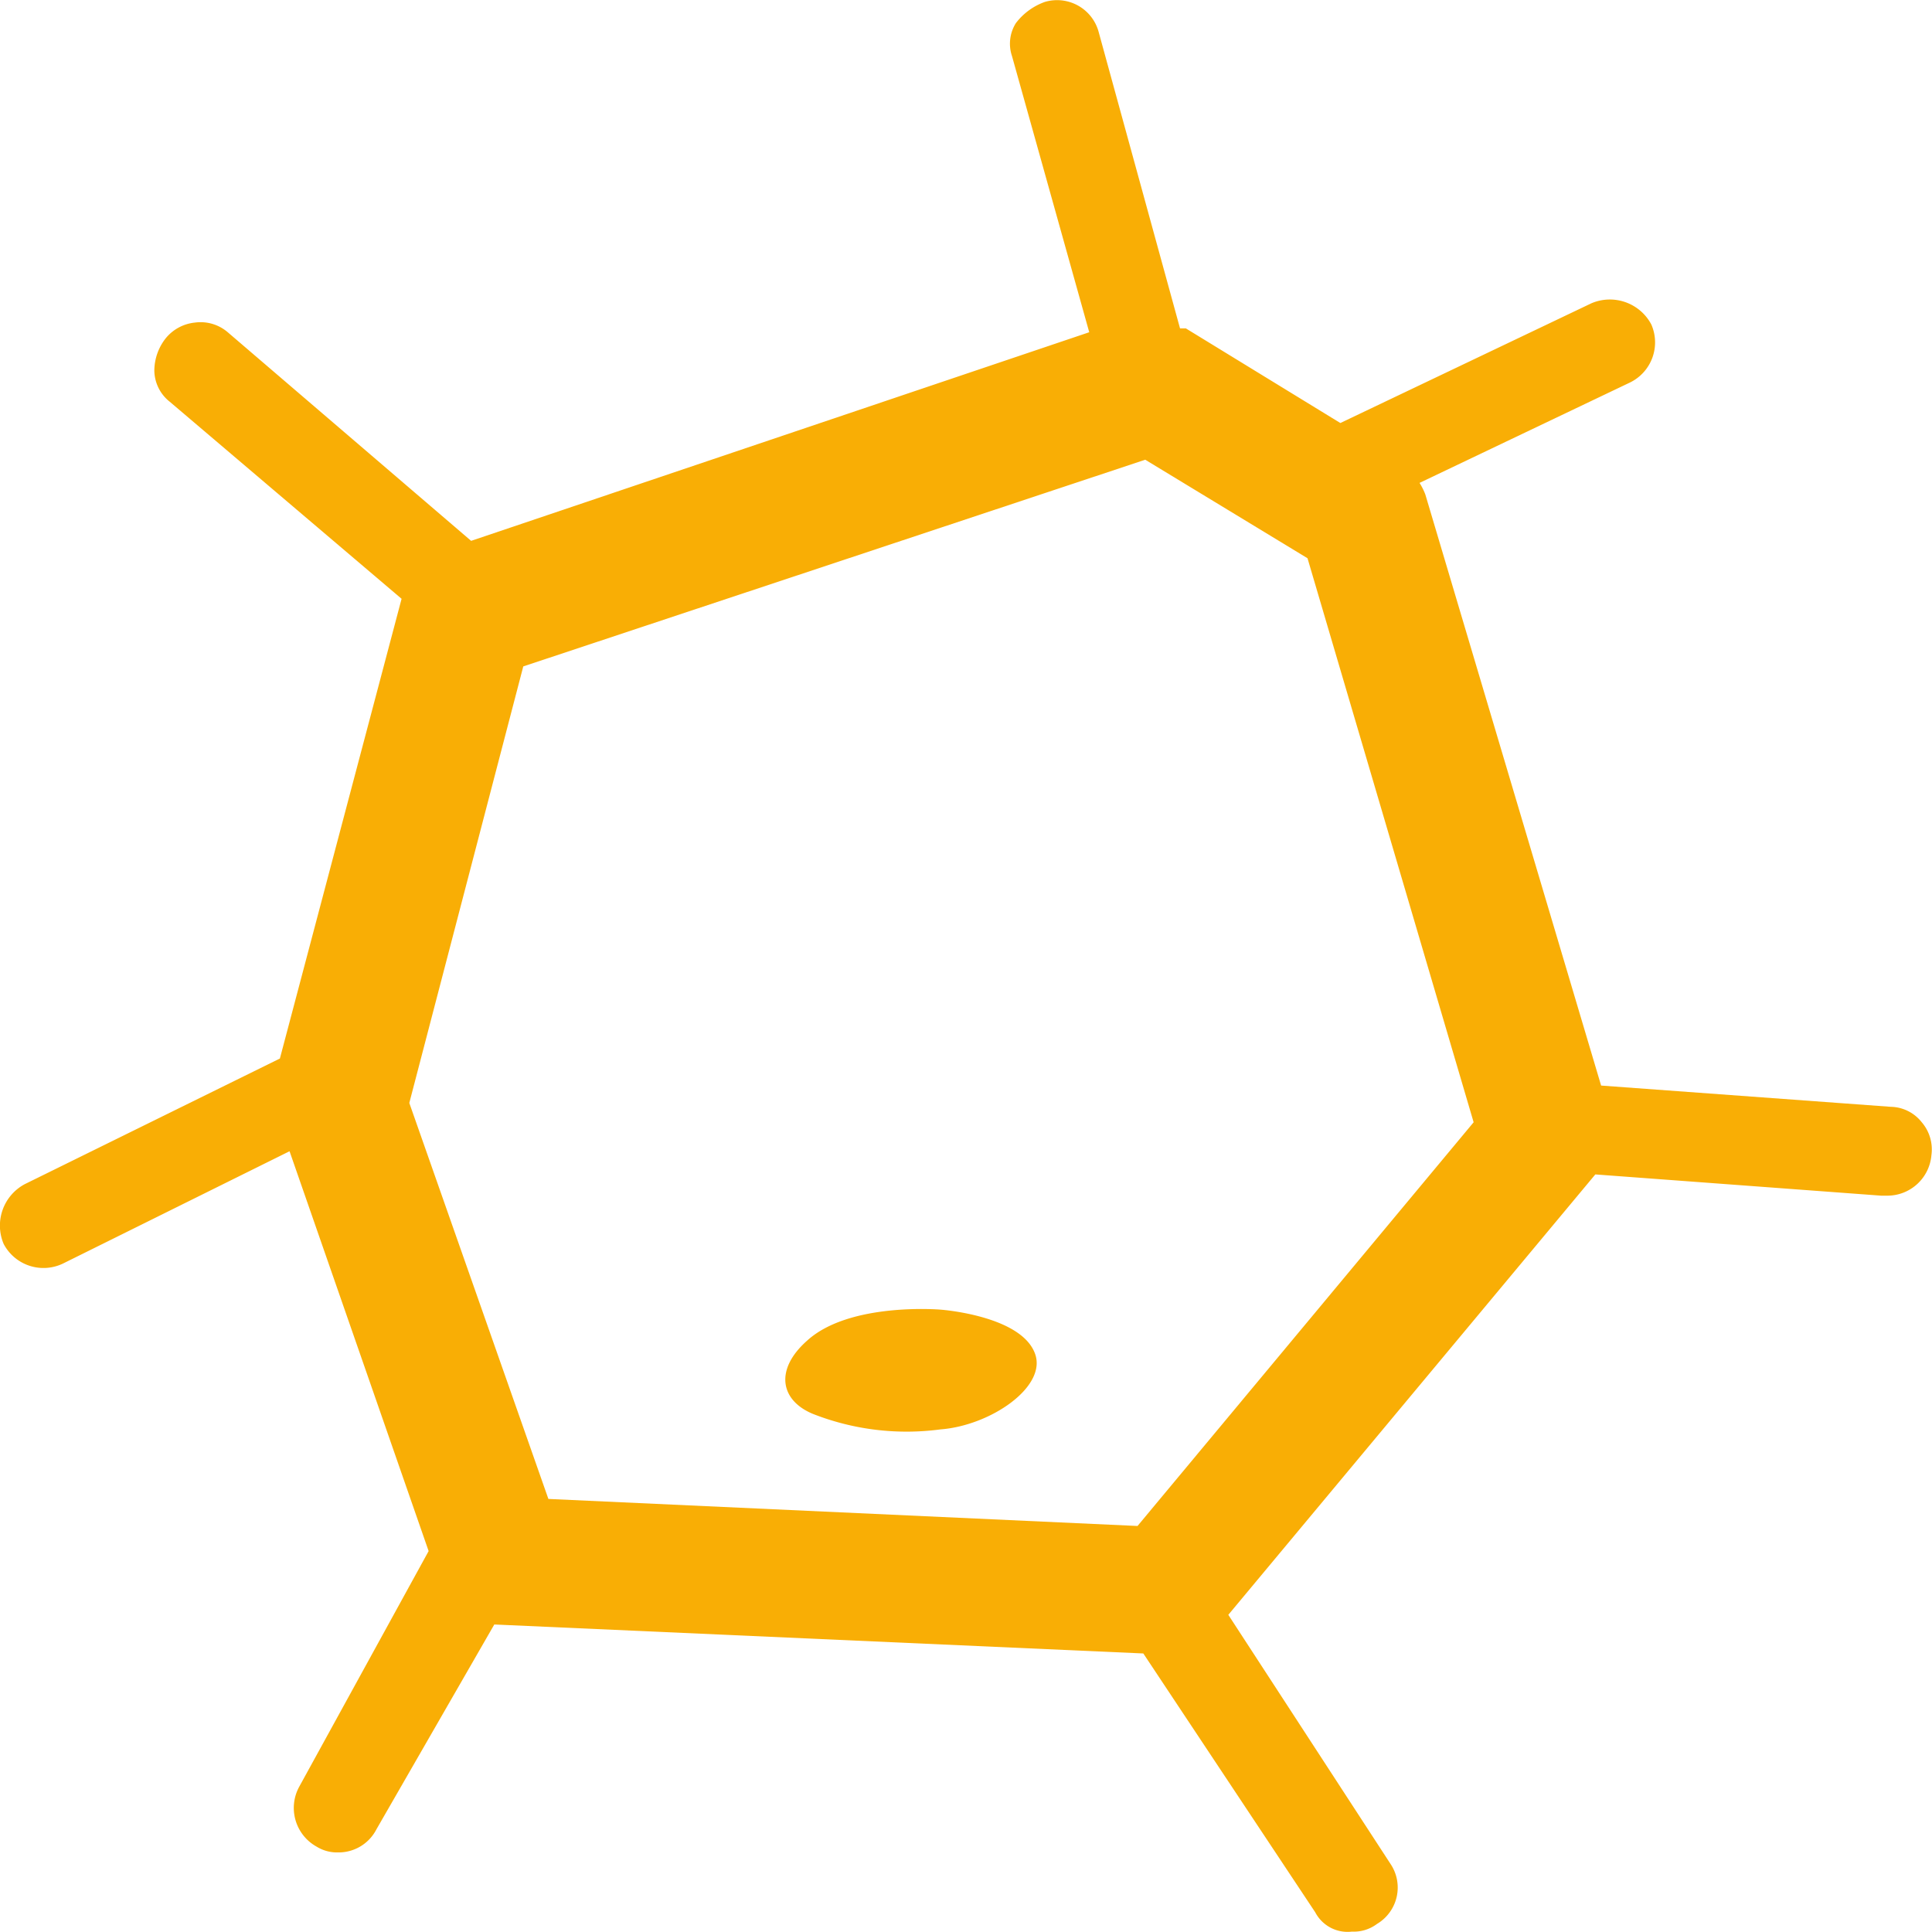 <svg id="Ebene_1" data-name="Ebene 1" xmlns="http://www.w3.org/2000/svg" viewBox="0 0 100.02 100.02"><path d="M99.5,58.1a2.09,2.09,0,0,0-1.6-.8l-15-1.1L73.8,25.6a3.33,3.33,0,0,0-.3-.6l10.9-5.2a2.31,2.31,0,0,0,1.1-3h0a2.43,2.43,0,0,0-3.1-1.1l-13,6.2-8-4.9h-.3L56.9,1.7A2.23,2.23,0,0,0,54.1.1a3.27,3.27,0,0,0-1.5,1.1,2,2,0,0,0-.2,1.7l4,14.3L24.4,28,11.8,17.2a2.16,2.16,0,0,0-1.7-.5,2.24,2.24,0,0,0-1.5.8A2.72,2.72,0,0,0,8,19.2a2.09,2.09,0,0,0,.8,1.6L20.8,31,14.5,54.8,1.3,61.3A2.43,2.43,0,0,0,.2,64.4a2.33,2.33,0,0,0,3.1,1L15,59.6l7.2,20.7L15.5,92.5a2.29,2.29,0,0,0,.9,3.1h0a2,2,0,0,0,1.1.3,2.2,2.2,0,0,0,2-1.2l6.1-10.6h0l33.6,1.5L68.1,99a1.89,1.89,0,0,0,1.9,1,2,2,0,0,0,1.3-.4,2.19,2.19,0,0,0,.7-3.1h0L63.6,83.6l19-22.8h0l14.8,1.1h.3a2.29,2.29,0,0,0,2.3-2.1A2.16,2.16,0,0,0,99.5,58.1Zm-23.2,0L58.9,79,28.4,77.6,21.2,57.1l5.9-22.6L59.3,23.8l8.4,5.1Z" transform="translate(-0.01 0)" style="fill:#f9ae05"/><path d="M48.7,67.8s-4.7-.4-6.9,1.6c-1.7,1.5-1.4,3.1.3,3.8a13.27,13.27,0,0,0,6.6.8c2.6-.2,5.5-2.2,4.9-3.9C52.9,68.1,48.7,67.8,48.7,67.8Z" transform="translate(-0.01 0)" style="fill:#f9ae05"/></svg>